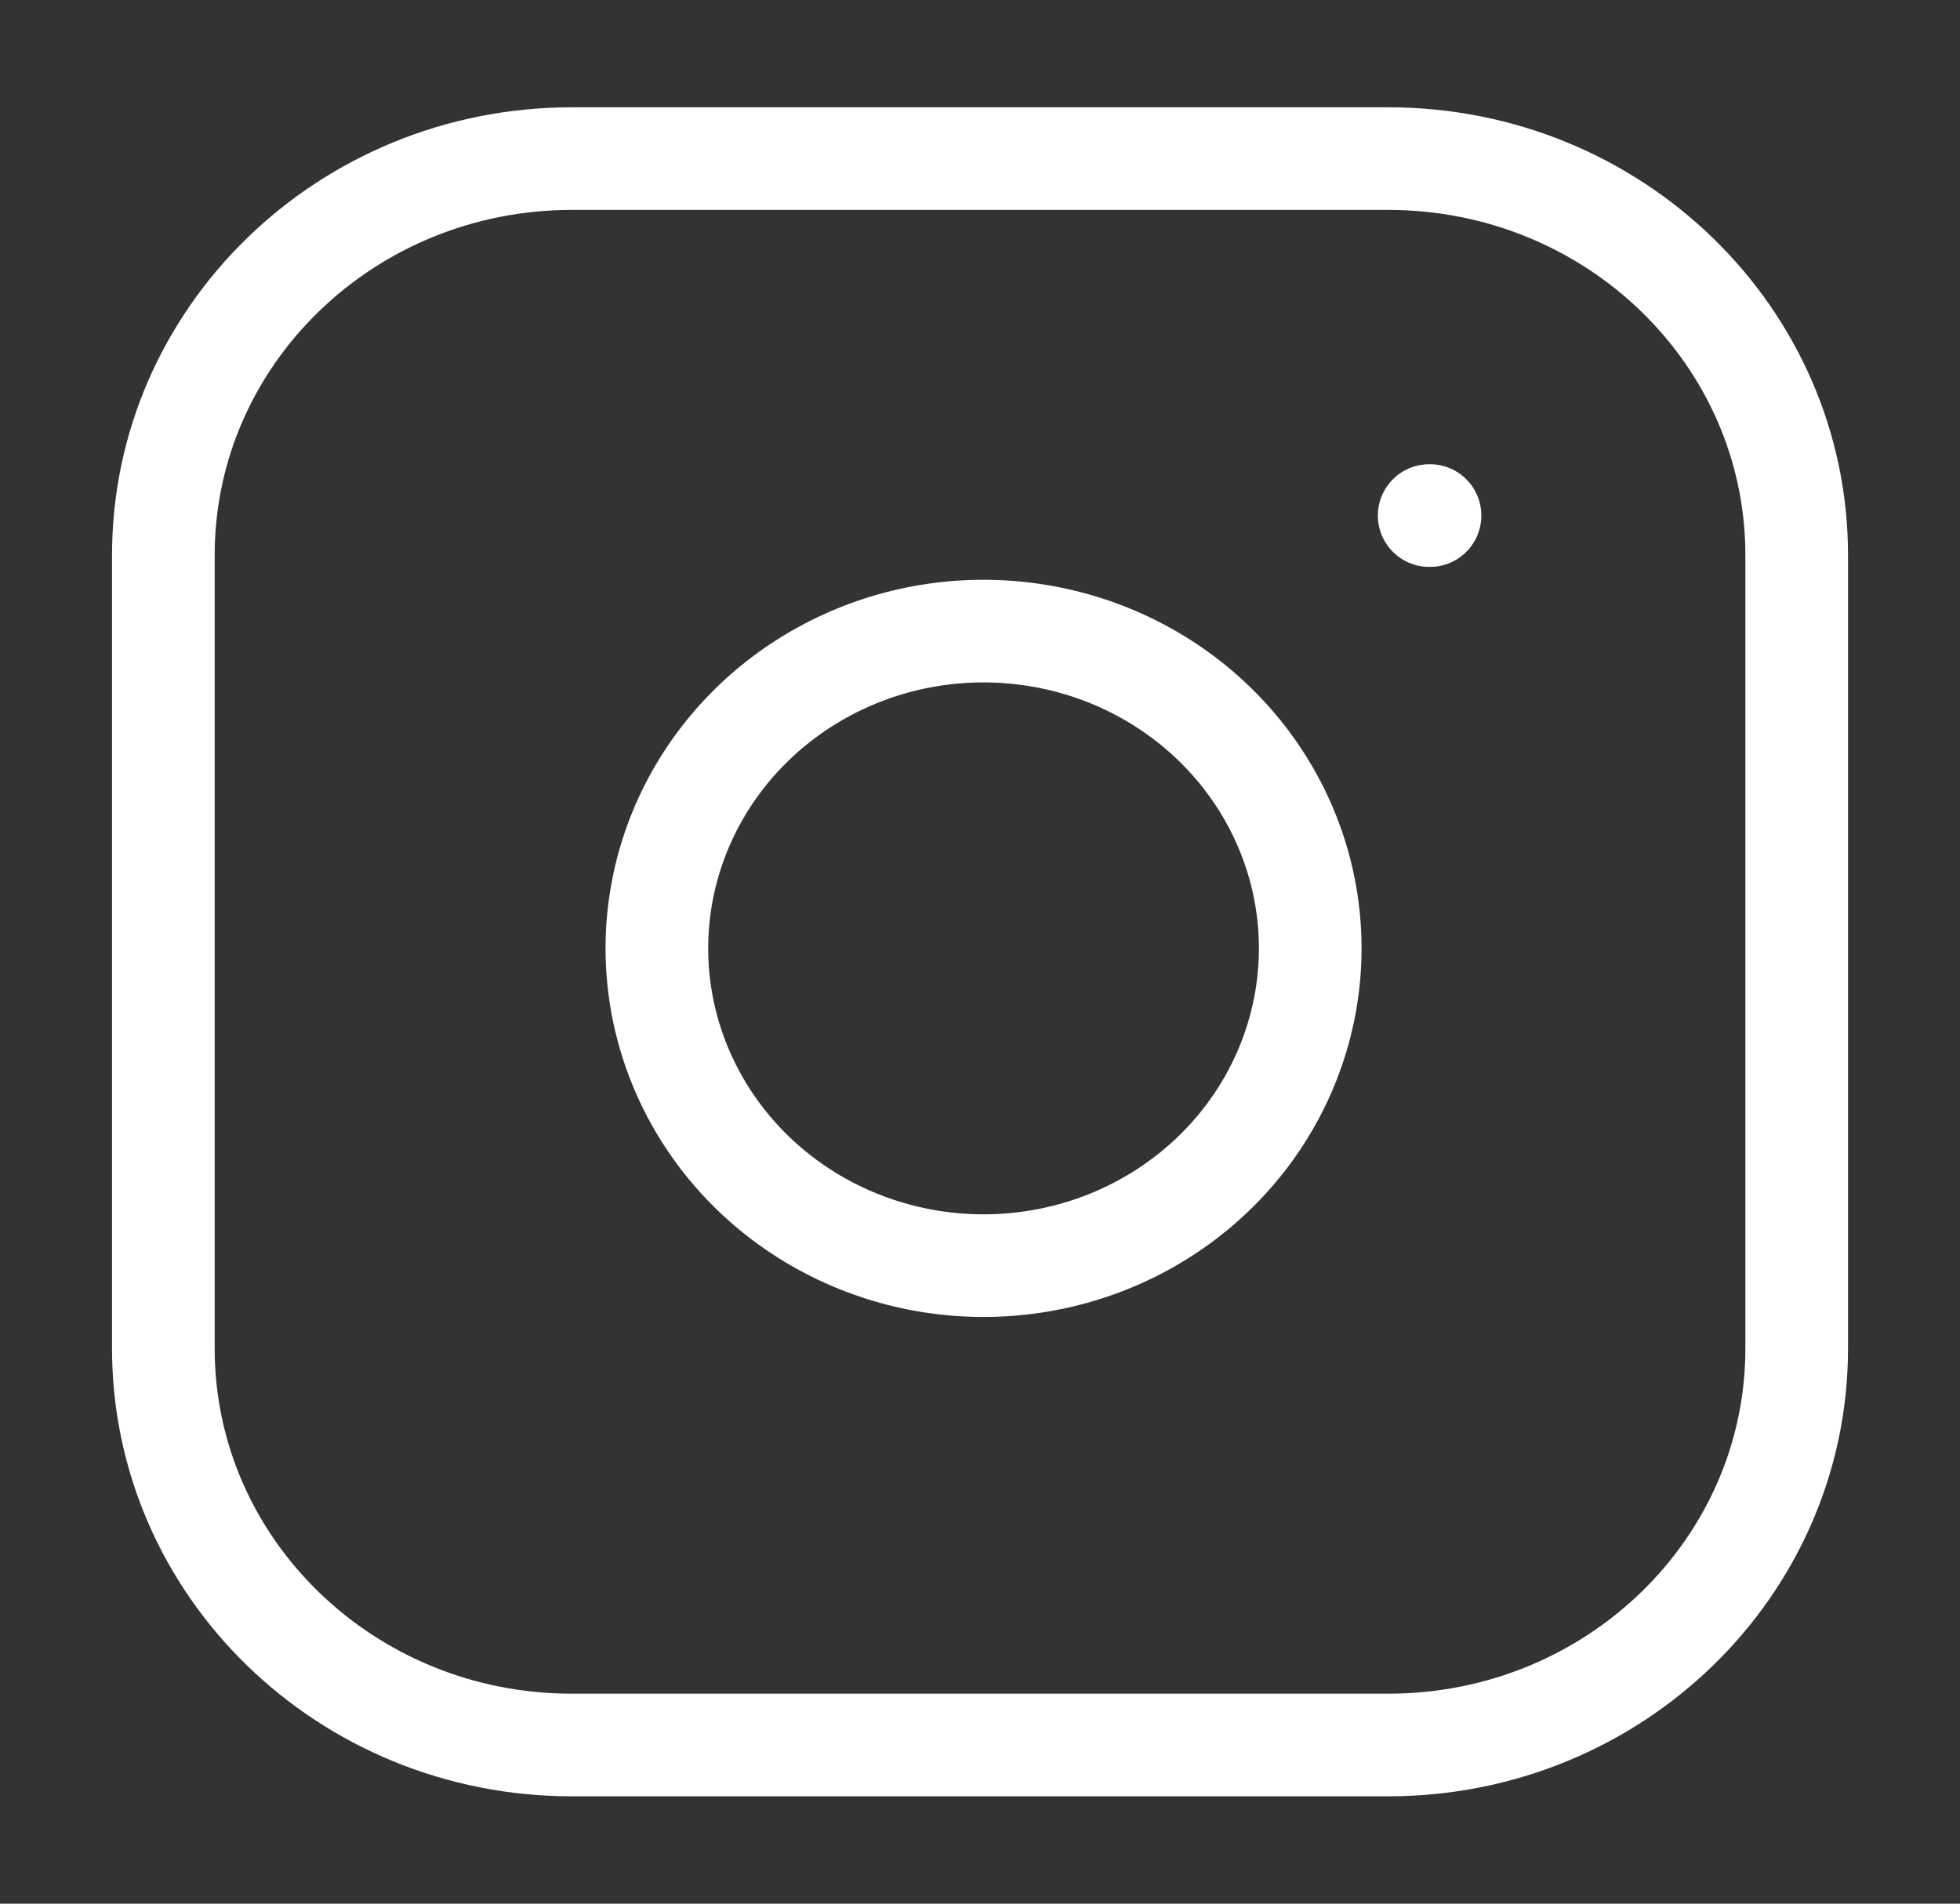 <svg xmlns="http://www.w3.org/2000/svg" fill="none" viewBox="0 0 35 34" height="34" width="35">
<rect x="0" y="0" width="35" height="34" fill="#333333" stroke="none"/>
<path stroke-linejoin="round" stroke-linecap="round" stroke-width="1.833" stroke="white" d="M24.792 2.833H10.209C6.182 2.833 2.917 6.004 2.917 9.916V24.083C2.917 27.995 6.182 31.166 10.209 31.166H24.792C28.819 31.166 32.084 27.995 32.084 24.083V9.916C32.084 6.004 28.819 2.833 24.792 2.833Z"></path>
<path stroke-linejoin="round" stroke-linecap="round" stroke-width="1.833" stroke="white" d="M25.521 9.208H25.536M23.334 16.107C23.514 17.286 23.306 18.49 22.741 19.548C22.176 20.606 21.282 21.464 20.186 22C19.09 22.536 17.848 22.722 16.637 22.533C15.425 22.343 14.306 21.788 13.438 20.945C12.571 20.102 11.999 19.015 11.804 17.838C11.609 16.662 11.801 15.455 12.353 14.39C12.904 13.326 13.788 12.457 14.877 11.908C15.966 11.359 17.205 11.158 18.419 11.333C19.657 11.511 20.803 12.072 21.688 12.931C22.573 13.791 23.15 14.904 23.334 16.107Z"></path>
</svg>
